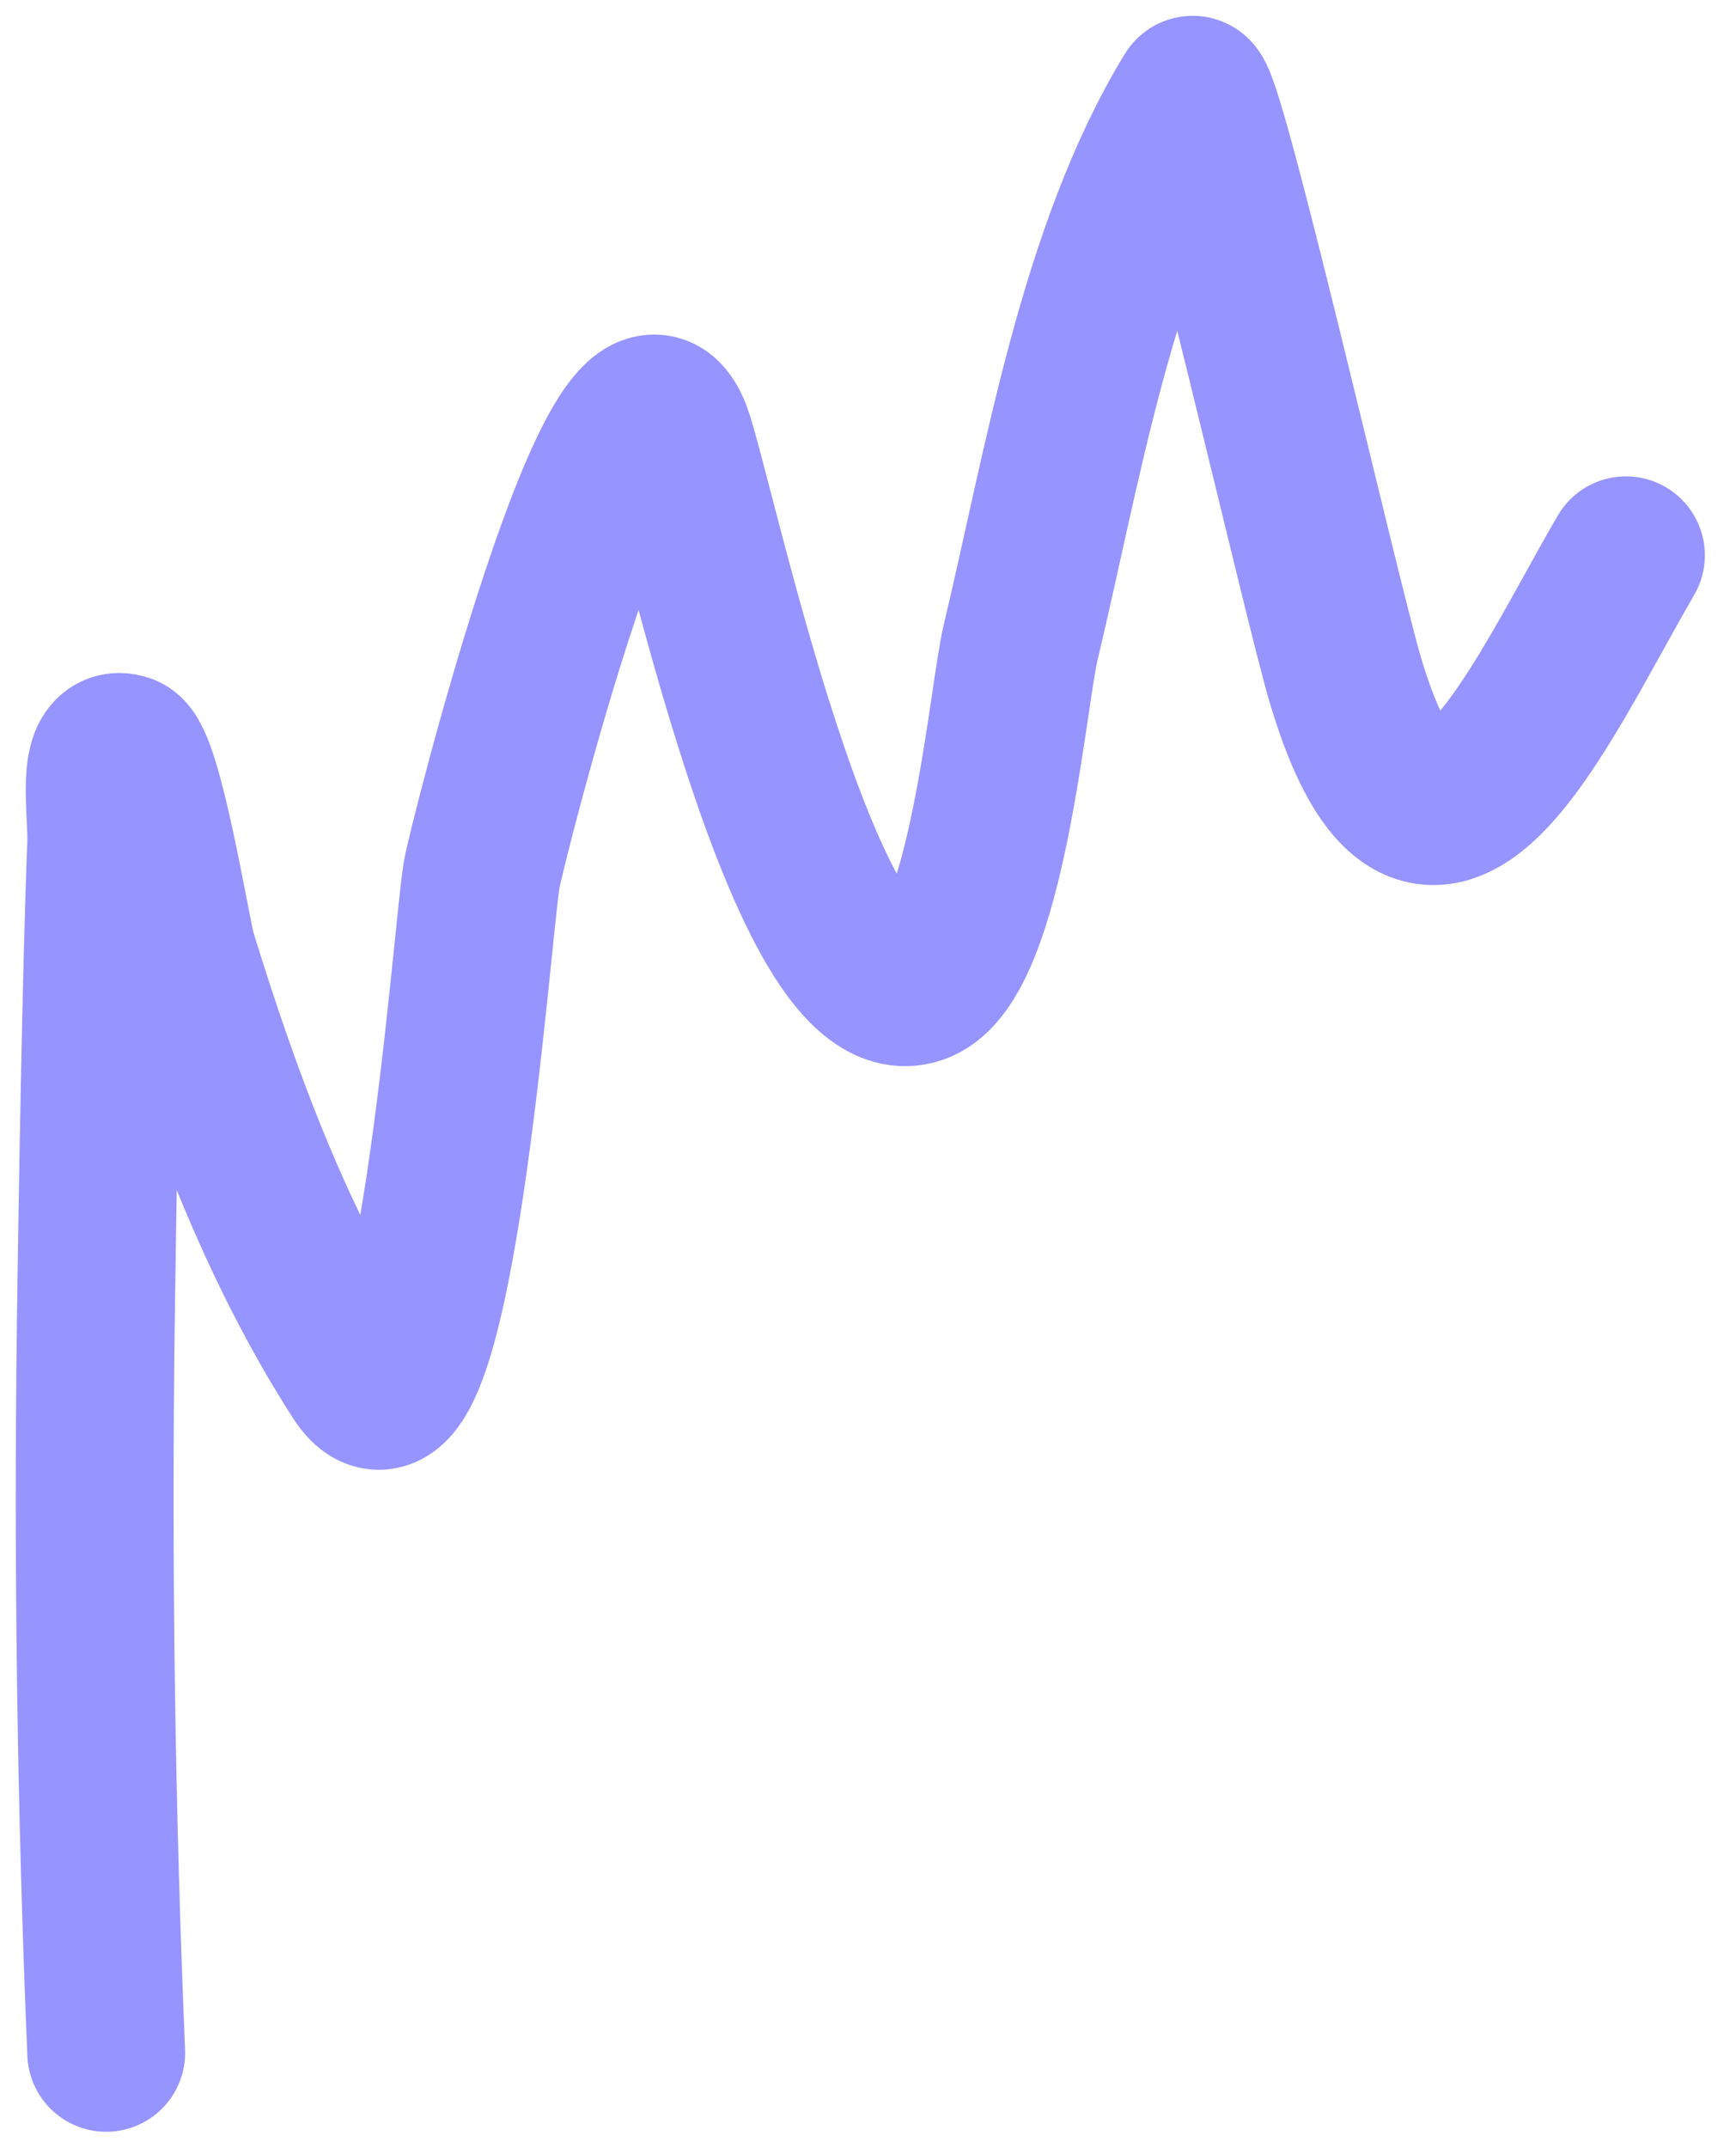 <?xml version="1.0" encoding="UTF-8"?> <svg xmlns="http://www.w3.org/2000/svg" width="55" height="68" viewBox="0 0 55 68" fill="none"><path d="M3.365 64.988C3.043 57.279 2.937 49.628 3.035 41.901C3.075 38.813 3.207 30.57 3.365 26.716C3.405 25.738 3.012 23.526 3.941 23.836C4.557 24.041 5.444 29.617 5.628 30.214C7.039 34.801 8.775 39.495 11.389 43.548C13.708 47.142 14.945 29.558 15.258 27.704C15.42 26.738 19.744 9.661 21.307 13.712C21.991 15.485 25.512 32.656 29.126 31.161C31.261 30.277 31.921 22.07 32.336 20.338C33.656 14.818 34.754 7.944 37.768 3.013C38.093 2.48 41.854 18.948 42.624 21.531C45.275 30.43 48.743 22.329 51.513 17.581" stroke="#9694FF" stroke-width="5" stroke-linecap="round"></path></svg> 